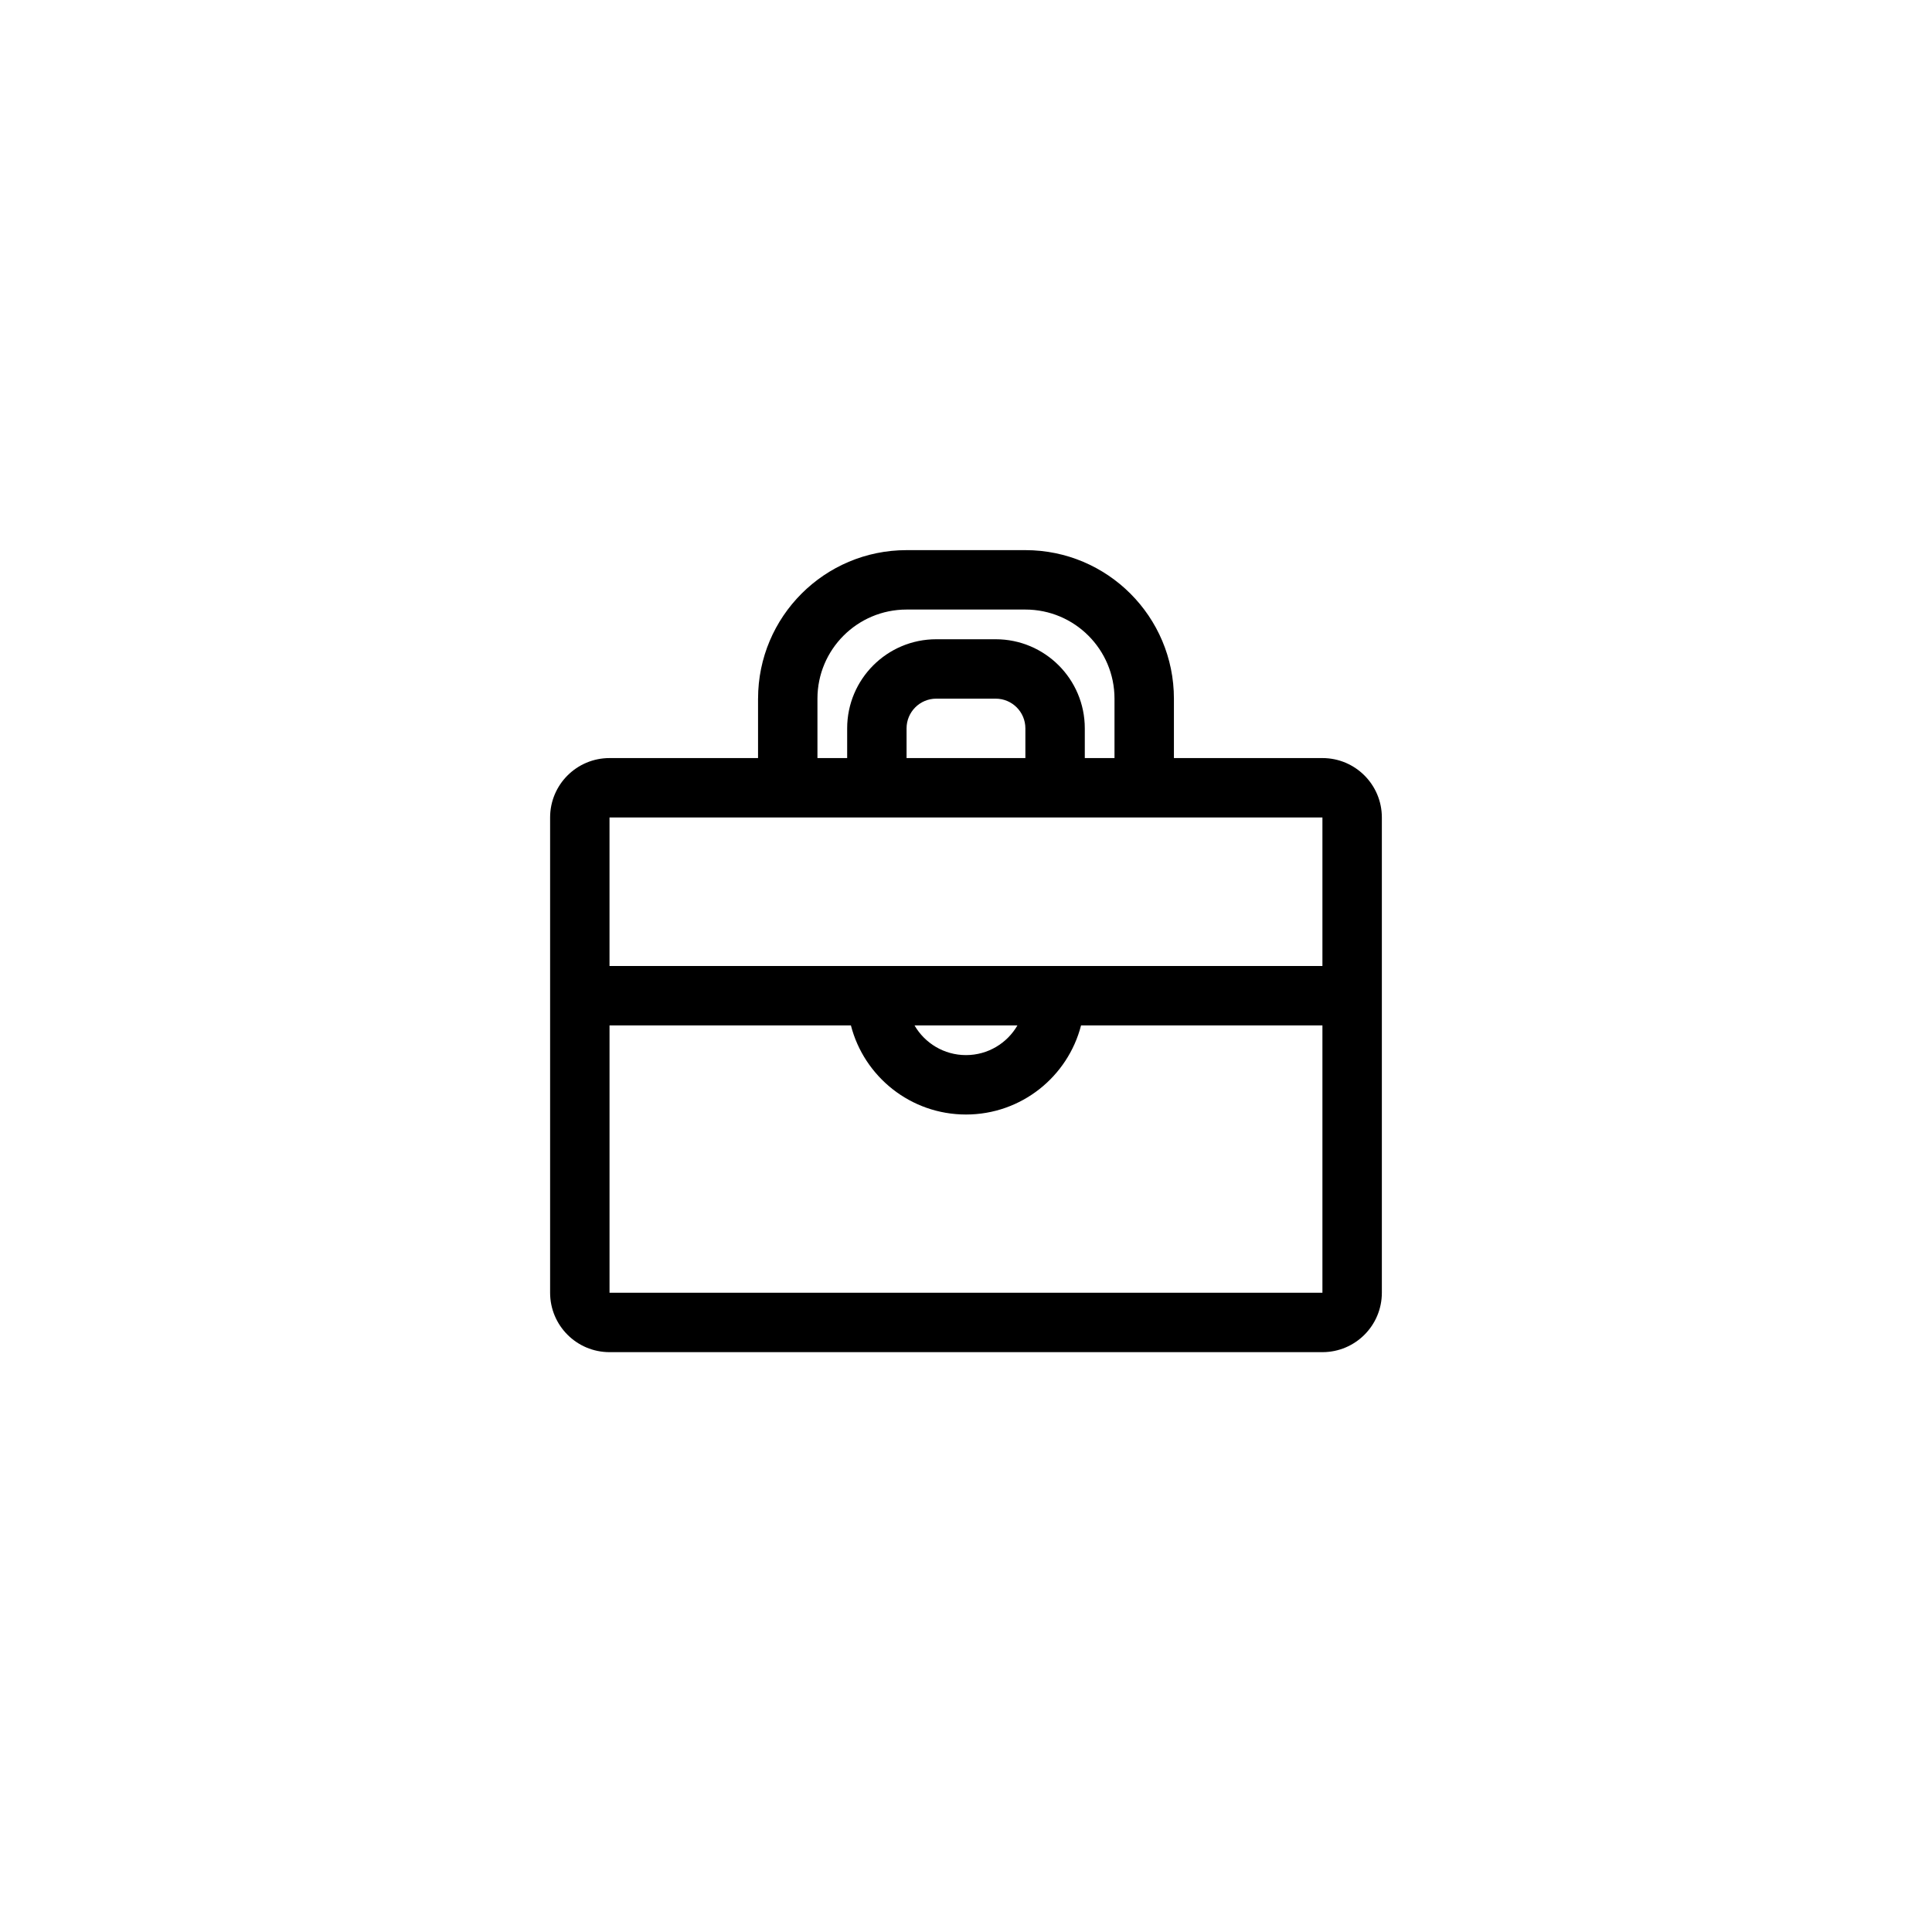 <?xml version="1.0" encoding="UTF-8"?>
<!-- Uploaded to: ICON Repo, www.svgrepo.com, Generator: ICON Repo Mixer Tools -->
<svg fill="#000000" width="800px" height="800px" version="1.1" viewBox="144 144 512 512" xmlns="http://www.w3.org/2000/svg">
 <path d="m344.89 329.15v15.746h-39.359c-8.695 0-15.746 7.047-15.746 15.742v125.95c0 8.695 7.051 15.746 15.746 15.746h188.93c8.699 0 15.746-7.051 15.746-15.746v-125.95c0-8.695-7.047-15.742-15.746-15.742h-39.359v-15.746c0-21.734-17.621-39.359-39.359-39.359h-31.488c-21.738 0-39.359 17.625-39.359 39.359zm39.359-23.613c-13.043 0-23.617 10.574-23.617 23.613v15.746h7.875v-7.871c0-13.043 10.574-23.617 23.613-23.617h15.746c13.043 0 23.617 10.574 23.617 23.617v7.871h7.871v-15.746c0-13.039-10.574-23.613-23.617-23.613zm31.488 39.359v-7.871c0-4.348-3.523-7.875-7.871-7.875h-15.746c-4.344 0-7.871 3.527-7.871 7.875v7.871zm78.719 15.742v39.363h-188.93v-39.363zm0 125.95v-70.848h-63.965c-3.496 13.582-15.824 23.617-30.496 23.617s-27.004-10.035-30.496-23.617h-63.969v70.848zm-108.1-70.848c2.723 4.707 7.812 7.871 13.641 7.871 5.824 0 10.914-3.164 13.637-7.871z" fill-rule="evenodd"/>
</svg>